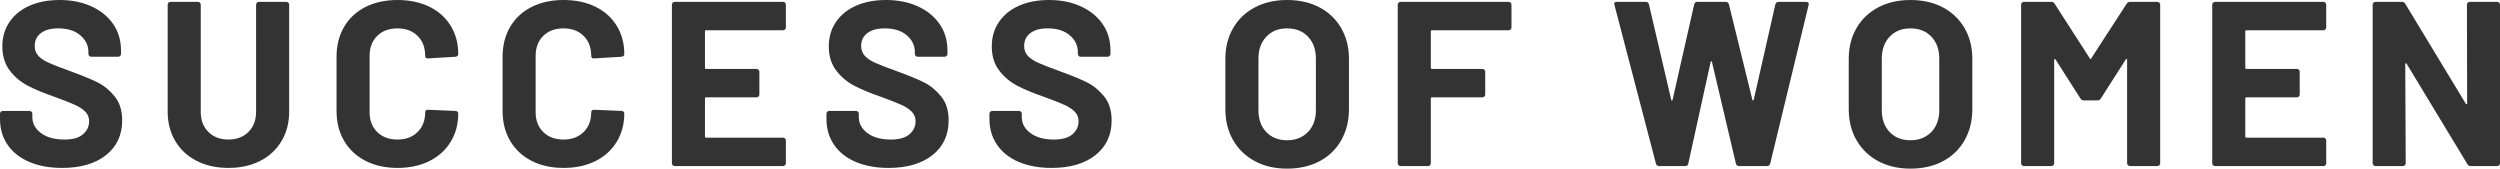 <?xml version="1.0" encoding="UTF-8"?><svg id="_レイヤー_2" xmlns="http://www.w3.org/2000/svg" width="639.593" height="43.141" viewBox="0 0 639.593 43.141"><defs><style>.cls-1{fill:#333;}</style></defs><g id="_テキスト"><path class="cls-1" d="m7.5,41.431c-2.4-1.021-4.251-2.479-5.55-4.38-1.3-1.899-1.95-4.11-1.95-6.63v-1.32c0-.2.069-.369.21-.51.14-.14.309-.21.51-.21h6.84c.2,0,.369.07.51.21.14.141.21.31.21.51v.899c0,1.601.74,2.951,2.22,4.051,1.479,1.101,3.48,1.649,6,1.649,2.12,0,3.699-.45,4.74-1.35,1.04-.9,1.56-2.01,1.56-3.33,0-.96-.321-1.771-.96-2.43-.64-.66-1.51-1.239-2.61-1.74-1.101-.5-2.85-1.189-5.25-2.07-2.681-.92-4.95-1.859-6.81-2.819-1.86-.961-3.42-2.271-4.68-3.931-1.26-1.659-1.89-3.71-1.89-6.149,0-2.4.62-4.5,1.86-6.301,1.239-1.8,2.959-3.18,5.16-4.14,2.2-.96,4.74-1.44,7.62-1.44,3.04,0,5.75.54,8.13,1.62,2.379,1.08,4.24,2.591,5.58,4.53,1.34,1.94,2.01,4.19,2.01,6.75v.9c0,.2-.07.37-.21.51-.141.141-.311.21-.51.21h-6.9c-.201,0-.37-.069-.51-.21-.141-.14-.21-.31-.21-.51v-.48c0-1.68-.69-3.109-2.07-4.29-1.38-1.179-3.27-1.77-5.67-1.77-1.881,0-3.351.4-4.41,1.2-1.06.8-1.59,1.899-1.59,3.3,0,1,.31,1.84.93,2.52.62.681,1.539,1.29,2.76,1.83,1.22.54,3.11,1.271,5.67,2.19,2.84,1.04,5.07,1.96,6.69,2.76,1.62.801,3.08,1.99,4.38,3.57,1.299,1.58,1.95,3.63,1.95,6.149,0,3.761-1.38,6.73-4.14,8.91-2.76,2.181-6.5,3.271-11.22,3.271-3.201,0-6-.511-8.4-1.53Z"/><path class="cls-1" d="m50.309,41.16c-2.34-1.199-4.161-2.889-5.46-5.069-1.3-2.18-1.95-4.689-1.95-7.53V1.2c0-.199.069-.369.21-.51.14-.14.31-.21.51-.21h7.02c.2,0,.369.07.51.21.14.141.21.311.21.51v27.42c0,2.121.65,3.831,1.95,5.13,1.299,1.301,3.009,1.95,5.13,1.95s3.83-.649,5.13-1.95c1.3-1.299,1.95-3.009,1.95-5.13V1.2c0-.199.069-.369.21-.51.14-.14.31-.21.51-.21h7.02c.2,0,.369.07.51.21.14.141.21.311.21.51v27.36c0,2.841-.65,5.351-1.95,7.53-1.301,2.181-3.12,3.87-5.46,5.069-2.34,1.2-5.05,1.801-8.13,1.801s-5.79-.601-8.13-1.801Z"/><path class="cls-1" d="m93.479,41.131c-2.361-1.22-4.181-2.93-5.46-5.131-1.281-2.199-1.92-4.739-1.92-7.619v-13.86c0-2.88.64-5.42,1.92-7.62,1.279-2.199,3.099-3.9,5.46-5.1,2.359-1.2,5.1-1.801,8.22-1.801,3.08,0,5.79.57,8.13,1.711,2.34,1.14,4.16,2.76,5.46,4.859,1.3,2.101,1.95,4.53,1.95,7.29,0,.36-.24.58-.72.66l-7.02.42h-.12c-.4,0-.6-.22-.6-.66,0-2.119-.65-3.819-1.95-5.1-1.3-1.28-3.01-1.92-5.13-1.92-2.16,0-3.891.64-5.19,1.92-1.3,1.28-1.95,2.98-1.95,5.1v14.46c0,2.08.65,3.761,1.95,5.04,1.299,1.281,3.03,1.92,5.19,1.92,2.12,0,3.83-.639,5.13-1.92,1.3-1.279,1.95-2.96,1.95-5.04,0-.439.24-.66.72-.66l7.02.301c.199,0,.369.06.51.18.14.12.21.261.21.42,0,2.76-.65,5.2-1.95,7.32-1.3,2.12-3.12,3.76-5.46,4.92-2.34,1.16-5.05,1.74-8.13,1.74-3.12,0-5.86-.609-8.22-1.83Z"/><path class="cls-1" d="m135.958,41.131c-2.361-1.22-4.181-2.93-5.46-5.131-1.281-2.199-1.92-4.739-1.92-7.619v-13.86c0-2.88.64-5.42,1.92-7.62,1.279-2.199,3.099-3.9,5.46-5.1,2.359-1.2,5.1-1.801,8.22-1.801,3.08,0,5.79.57,8.13,1.711,2.34,1.14,4.16,2.76,5.46,4.859,1.3,2.101,1.95,4.53,1.95,7.29,0,.36-.24.58-.72.66l-7.02.42h-.12c-.4,0-.6-.22-.6-.66,0-2.119-.65-3.819-1.95-5.1-1.3-1.28-3.01-1.92-5.13-1.92-2.16,0-3.891.64-5.19,1.92-1.3,1.28-1.95,2.98-1.95,5.1v14.46c0,2.08.65,3.761,1.95,5.04,1.299,1.281,3.03,1.92,5.19,1.92,2.12,0,3.83-.639,5.13-1.92,1.3-1.279,1.95-2.96,1.95-5.04,0-.439.24-.66.72-.66l7.02.301c.199,0,.369.06.51.18.14.12.21.261.21.42,0,2.76-.65,5.2-1.95,7.32-1.3,2.12-3.12,3.76-5.46,4.92-2.34,1.16-5.05,1.74-8.13,1.74-3.12,0-5.86-.609-8.22-1.83Z"/><path class="cls-1" d="m200.847,7.53c-.141.141-.31.21-.51.21h-19.68c-.201,0-.3.101-.3.3v9.301c0,.2.099.3.3.3h12.9c.2,0,.37.07.51.21.14.141.21.311.21.51v5.82c0,.2-.07.37-.21.51-.141.141-.311.21-.51.21h-12.9c-.201,0-.3.101-.3.3v9.721c0,.2.099.3.3.3h19.68c.2,0,.369.07.51.21.14.141.21.311.21.51v5.82c0,.2-.07.37-.21.51-.141.141-.31.21-.51.21h-27.72c-.201,0-.37-.069-.51-.21-.141-.14-.21-.31-.21-.51V1.2c0-.199.069-.369.21-.51.14-.14.309-.21.51-.21h27.72c.2,0,.369.07.51.21.14.141.21.311.21.51v5.82c0,.2-.07.37-.21.51Z"/><path class="cls-1" d="m218.937,41.431c-2.4-1.021-4.251-2.479-5.55-4.38-1.3-1.899-1.95-4.11-1.95-6.63v-1.32c0-.2.069-.369.21-.51.14-.14.309-.21.51-.21h6.84c.2,0,.369.07.51.21.14.141.21.31.21.51v.899c0,1.601.74,2.951,2.22,4.051,1.479,1.101,3.48,1.649,6,1.649,2.12,0,3.699-.45,4.74-1.35,1.04-.9,1.56-2.01,1.56-3.33,0-.96-.321-1.771-.96-2.43-.64-.66-1.51-1.239-2.61-1.74-1.101-.5-2.85-1.189-5.25-2.07-2.681-.92-4.95-1.859-6.81-2.819-1.86-.961-3.42-2.271-4.68-3.931-1.26-1.659-1.89-3.71-1.89-6.149,0-2.4.62-4.5,1.86-6.301,1.239-1.8,2.959-3.18,5.16-4.14,2.2-.96,4.74-1.44,7.62-1.44,3.04,0,5.75.54,8.13,1.62,2.379,1.08,4.24,2.591,5.58,4.53,1.34,1.94,2.01,4.19,2.01,6.75v.9c0,.2-.07.37-.21.51-.141.141-.311.21-.51.21h-6.9c-.201,0-.37-.069-.51-.21-.141-.14-.21-.31-.21-.51v-.48c0-1.68-.69-3.109-2.07-4.29-1.38-1.179-3.27-1.77-5.67-1.77-1.881,0-3.351.4-4.41,1.2-1.06.8-1.59,1.899-1.59,3.3,0,1,.31,1.84.93,2.52.62.681,1.539,1.29,2.76,1.83,1.22.54,3.11,1.271,5.67,2.19,2.84,1.04,5.07,1.96,6.69,2.76,1.62.801,3.08,1.99,4.38,3.57,1.299,1.58,1.95,3.63,1.95,6.149,0,3.761-1.38,6.73-4.14,8.91-2.76,2.181-6.5,3.271-11.22,3.271-3.201,0-6-.511-8.4-1.53Z"/><path class="cls-1" d="m260.636,41.431c-2.4-1.021-4.251-2.479-5.55-4.38-1.3-1.899-1.95-4.11-1.95-6.63v-1.32c0-.2.069-.369.21-.51.14-.14.309-.21.51-.21h6.84c.2,0,.369.07.51.21.14.141.21.31.21.51v.899c0,1.601.74,2.951,2.22,4.051,1.479,1.101,3.48,1.649,6,1.649,2.12,0,3.699-.45,4.74-1.35,1.04-.9,1.56-2.01,1.56-3.33,0-.96-.321-1.771-.96-2.43-.64-.66-1.51-1.239-2.61-1.74-1.101-.5-2.85-1.189-5.25-2.07-2.681-.92-4.95-1.859-6.81-2.819-1.86-.961-3.42-2.271-4.68-3.931-1.26-1.659-1.89-3.71-1.89-6.149,0-2.4.62-4.5,1.86-6.301,1.239-1.8,2.959-3.18,5.16-4.14,2.2-.96,4.74-1.44,7.62-1.44,3.04,0,5.75.54,8.13,1.62,2.379,1.08,4.24,2.591,5.58,4.53,1.34,1.94,2.01,4.19,2.01,6.75v.9c0,.2-.07.37-.21.51-.141.141-.311.21-.51.21h-6.9c-.201,0-.37-.069-.51-.21-.141-.14-.21-.31-.21-.51v-.48c0-1.68-.69-3.109-2.07-4.29-1.38-1.179-3.27-1.77-5.67-1.77-1.881,0-3.351.4-4.41,1.2-1.06.8-1.59,1.899-1.59,3.3,0,1,.31,1.84.93,2.52.62.681,1.539,1.29,2.76,1.83,1.22.54,3.11,1.271,5.67,2.19,2.84,1.04,5.07,1.96,6.69,2.76,1.62.801,3.08,1.99,4.38,3.57,1.299,1.58,1.95,3.63,1.95,6.149,0,3.761-1.38,6.73-4.14,8.91-2.76,2.181-6.5,3.271-11.22,3.271-3.201,0-6-.511-8.4-1.53Z"/><path class="cls-1" d="m321.025,41.221c-2.38-1.28-4.23-3.069-5.55-5.37-1.32-2.3-1.98-4.95-1.98-7.95v-12.84c0-2.96.66-5.58,1.98-7.86,1.32-2.279,3.17-4.05,5.55-5.31,2.379-1.26,5.13-1.891,8.25-1.891,3.16,0,5.93.631,8.311,1.891,2.379,1.26,4.229,3.03,5.55,5.31,1.32,2.28,1.98,4.9,1.98,7.86v12.84c0,3-.66,5.661-1.98,7.98-1.32,2.32-3.171,4.109-5.55,5.369-2.381,1.261-5.15,1.891-8.311,1.891-3.119,0-5.87-.641-8.25-1.92Zm13.59-7.44c1.359-1.399,2.04-3.26,2.04-5.58v-13.2c0-2.319-.671-4.189-2.011-5.609-1.341-1.42-3.13-2.13-5.37-2.13-2.2,0-3.97.71-5.31,2.13-1.341,1.42-2.01,3.29-2.01,5.609v13.2c0,2.32.669,4.181,2.01,5.58,1.34,1.4,3.109,2.101,5.31,2.101s3.98-.7,5.341-2.101Z"/><path class="cls-1" d="m386.485,7.53c-.141.141-.311.21-.51.21h-19.62c-.2,0-.3.101-.3.3v9.301c0,.2.1.3.3.3h12.9c.199,0,.369.07.51.21.14.141.21.311.21.51v5.82c0,.2-.07.37-.21.51-.141.141-.311.21-.51.21h-12.9c-.2,0-.3.101-.3.3v16.561c0,.2-.07.37-.21.51-.141.141-.311.21-.51.21h-7.021c-.2,0-.37-.069-.51-.21-.141-.14-.21-.31-.21-.51V1.2c0-.199.069-.369.21-.51.14-.14.31-.21.51-.21h27.66c.199,0,.369.07.51.21.14.141.21.311.21.51v5.82c0,.2-.07.37-.21.51Z"/><path class="cls-1" d="m423.655,41.881l-10.62-40.62-.06-.24c0-.36.219-.54.659-.54h7.44c.399,0,.66.2.78.6l5.699,24.42c.04.161.1.24.181.24.079,0,.14-.079.18-.24l5.521-24.359c.119-.439.379-.66.779-.66h7.261c.439,0,.72.2.84.6l6,24.42c.039.12.099.19.18.211.08.021.14-.05.18-.211l5.521-24.359c.12-.439.38-.66.78-.66h7.079c.561,0,.78.261.66.78l-9.84,40.62c-.12.4-.4.6-.84.6h-7.14c-.4,0-.66-.199-.78-.6l-6.12-25.98c-.04-.159-.101-.24-.18-.24-.081,0-.141.081-.181.24l-5.699,25.92c-.081.44-.341.66-.78.66h-6.66c-.44,0-.72-.199-.84-.6Z"/><path class="cls-1" d="m480.504,41.221c-2.38-1.28-4.229-3.069-5.55-5.37-1.319-2.3-1.979-4.95-1.979-7.95v-12.84c0-2.96.66-5.58,1.979-7.86,1.32-2.279,3.17-4.05,5.55-5.31s5.131-1.891,8.25-1.891c3.16,0,5.93.631,8.311,1.891,2.379,1.26,4.229,3.03,5.55,5.31,1.32,2.28,1.98,4.9,1.98,7.86v12.84c0,3-.66,5.661-1.98,7.98-1.32,2.32-3.171,4.109-5.55,5.369-2.381,1.261-5.15,1.891-8.311,1.891-3.119,0-5.87-.641-8.25-1.92Zm13.591-7.44c1.359-1.399,2.04-3.26,2.04-5.58v-13.2c0-2.319-.671-4.189-2.011-5.609-1.341-1.42-3.13-2.13-5.37-2.13-2.2,0-3.97.71-5.31,2.13-1.341,1.42-2.01,3.29-2.01,5.609v13.2c0,2.32.669,4.181,2.01,5.58,1.34,1.4,3.109,2.101,5.31,2.101s3.98-.7,5.341-2.101Z"/><path class="cls-1" d="m544.914.48h7.02c.2,0,.37.07.511.21.14.141.21.311.21.51v40.561c0,.2-.07.37-.21.51-.141.141-.311.21-.511.21h-7.02c-.2,0-.37-.069-.51-.21-.141-.14-.21-.31-.21-.51V15.301c0-.16-.041-.24-.12-.24-.081,0-.16.06-.24.18l-6.36,9.96c-.2.321-.479.48-.84.48h-3.54c-.359,0-.64-.159-.84-.48l-6.359-9.96c-.081-.12-.161-.17-.24-.149-.081.021-.12.11-.12.27v26.4c0,.2-.07.37-.21.51-.141.141-.311.21-.51.21h-7.021c-.2,0-.37-.069-.51-.21-.141-.14-.21-.31-.21-.51V1.2c0-.199.069-.369.21-.51.14-.14.31-.21.51-.21h7.021c.359,0,.639.16.84.48l9,13.979c.12.24.24.24.359,0l9.061-13.979c.199-.32.479-.48.84-.48Z"/><path class="cls-1" d="m594.923,7.53c-.141.141-.311.21-.511.21h-19.68c-.2,0-.3.101-.3.3v9.301c0,.2.1.3.3.3h12.9c.199,0,.369.07.51.21.14.141.21.311.21.51v5.82c0,.2-.07.37-.21.51-.141.141-.311.21-.51.21h-12.9c-.2,0-.3.101-.3.3v9.721c0,.2.1.3.3.3h19.68c.2,0,.37.07.511.21.14.141.21.311.21.51v5.82c0,.2-.07.37-.21.51-.141.141-.311.21-.511.21h-27.72c-.2,0-.37-.069-.51-.21-.141-.14-.21-.31-.21-.51V1.2c0-.199.069-.369.21-.51.14-.14.31-.21.51-.21h27.72c.2,0,.37.07.511.21.14.141.21.311.21.51v5.82c0,.2-.07.37-.21.51Z"/><path class="cls-1" d="m631.343.69c.14-.14.31-.21.51-.21h7.02c.2,0,.37.07.511.21.14.141.21.311.21.51v40.561c0,.2-.07.37-.21.51-.141.141-.311.21-.511.21h-6.779c-.4,0-.681-.159-.84-.48l-15.54-25.68c-.081-.12-.161-.17-.24-.149-.081.021-.12.11-.12.27l.12,25.32c0,.2-.07.37-.21.51-.141.141-.311.21-.51.21h-7.021c-.2,0-.37-.069-.51-.21-.141-.14-.21-.31-.21-.51V1.2c0-.199.069-.369.21-.51.14-.14.31-.21.51-.21h6.78c.399,0,.68.16.84.48l15.48,25.56c.079.12.159.171.239.15s.12-.11.12-.271l-.06-25.2c0-.199.069-.369.21-.51Z"/></g></svg>